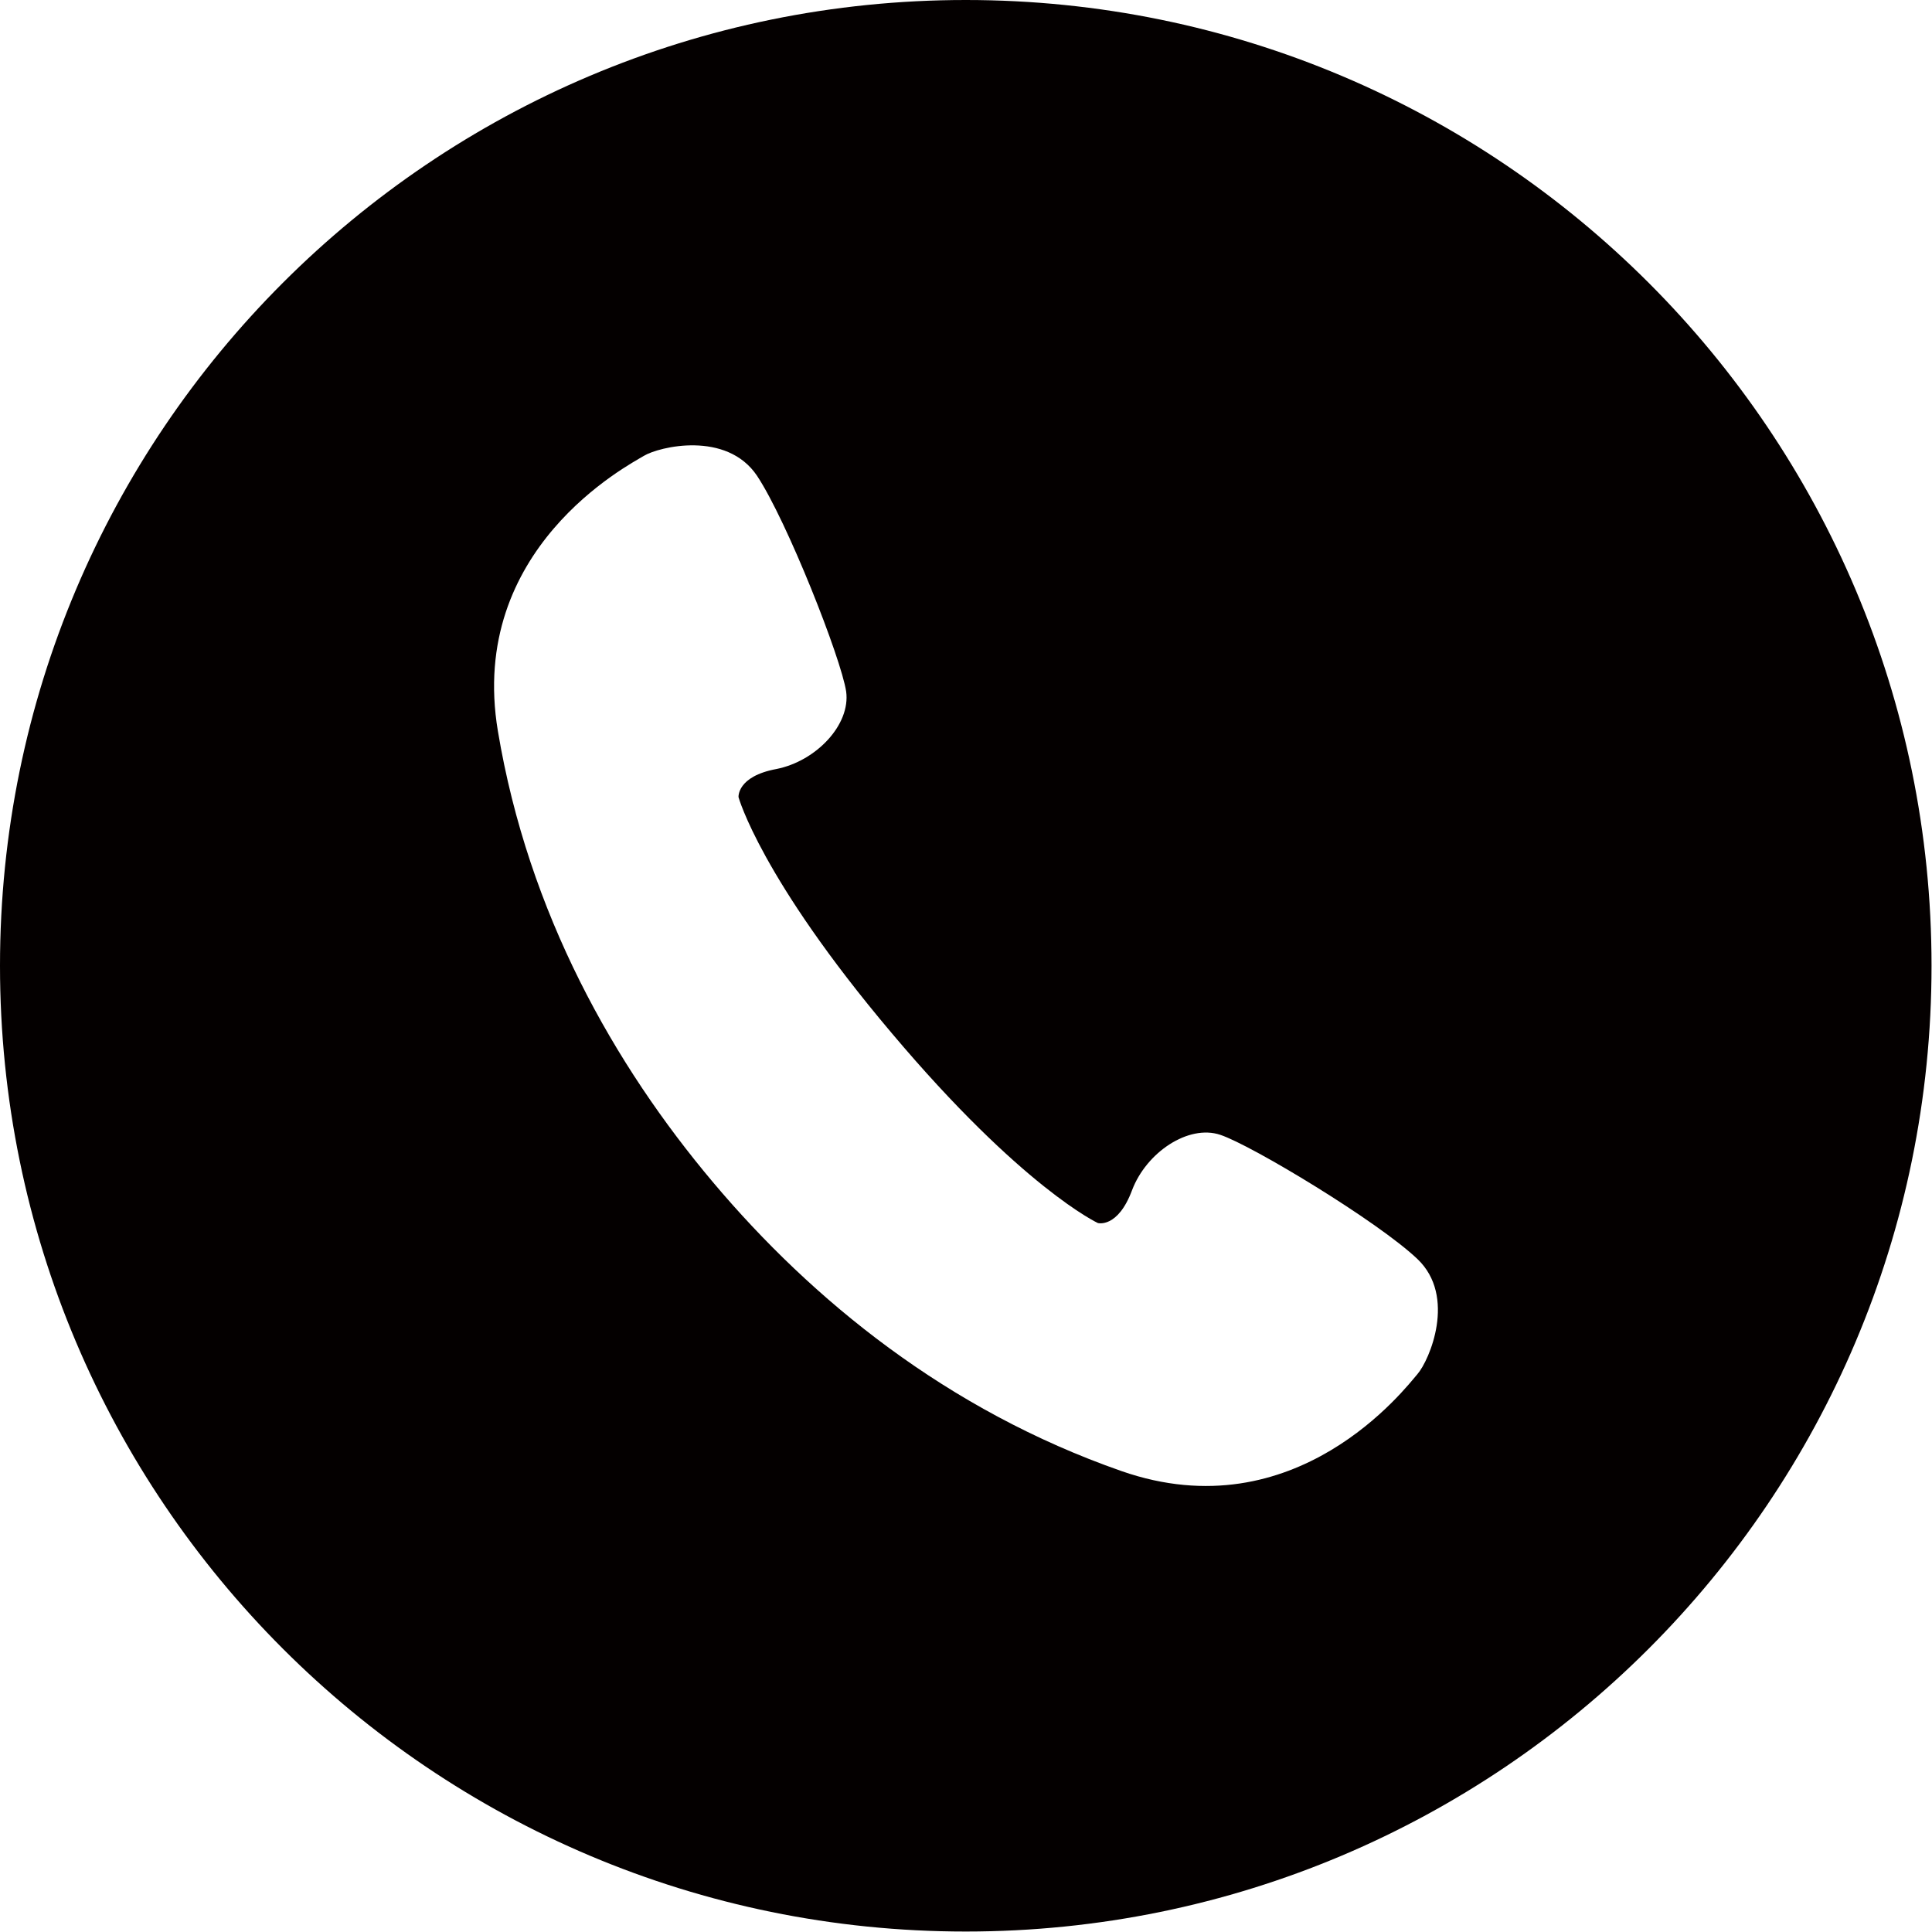 <?xml version="1.0" encoding="UTF-8"?><svg id="_レイヤー_1" xmlns="http://www.w3.org/2000/svg" width="14.76mm" height="14.76mm" viewBox="0 0 41.83 41.83"><defs><style>.cls-1{fill:#040000;}</style></defs><path class="cls-1" d="m20.91,0C9.36,0,0,9.36,0,20.91s9.36,20.91,20.91,20.91,20.91-9.36,20.91-20.91S32.46,0,20.91,0Zm9.78,29.75c-.25.29-2.63,3.42-6.41,2.1-3.78-1.32-6.7-3.71-8.84-6.25-2.14-2.54-4-5.82-4.66-9.77-.66-3.95,2.83-5.76,3.16-5.96.33-.2,1.79-.55,2.45.43.65.98,1.82,3.95,1.93,4.67.1.72-.65,1.51-1.51,1.68-.86.16-.82.61-.82.61,0,0,.48,1.75,3.31,5.1,2.83,3.36,4.47,4.12,4.47,4.12,0,0,.43.12.74-.71.31-.82,1.22-1.43,1.91-1.2s3.42,1.88,4.27,2.69c.85.81.26,2.19,0,2.49Z"/></svg>